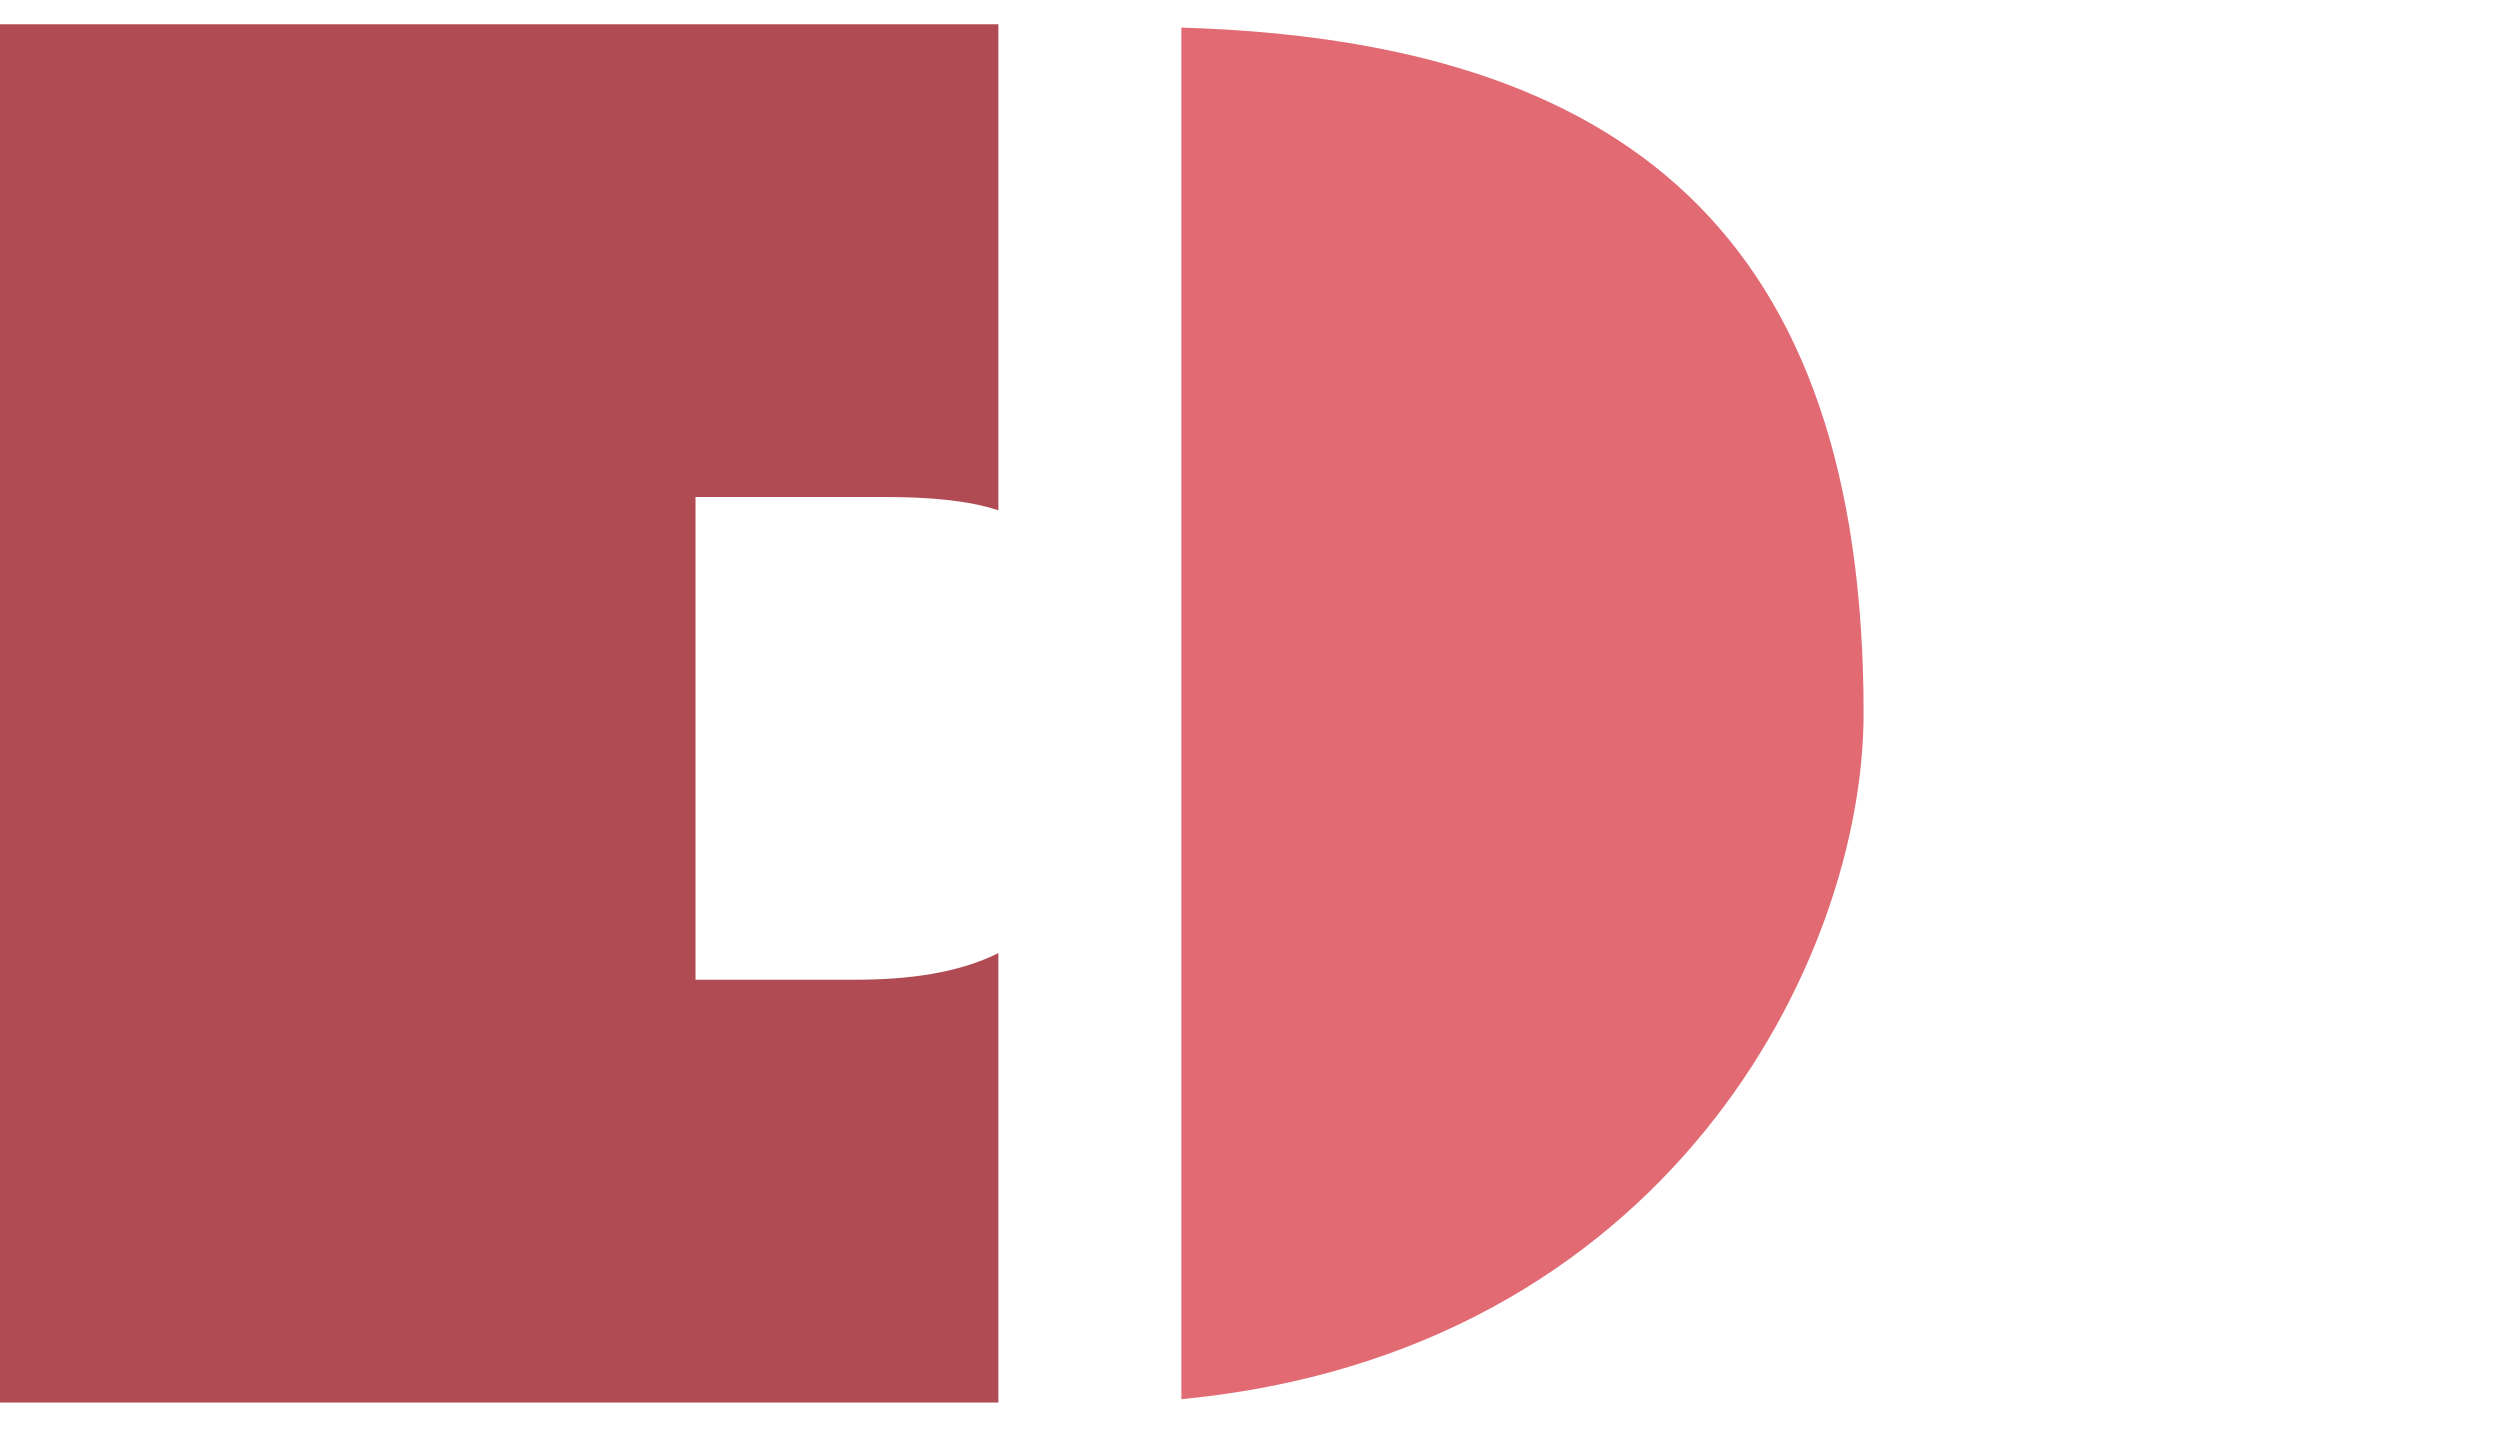 <svg width="206" height="118" viewBox="0 0 206 118" fill="none" xmlns="http://www.w3.org/2000/svg">
<path d="M82.265 78.534C78.974 80.18 74.861 80.729 70.474 80.729H57.311V40.953H72.941C76.506 40.953 79.797 41.227 82.265 42.05V2H0V115.567H82.265V78.534Z" fill="#B04A53"/>
<path d="M97.346 2.273V115.292C137.381 111.452 153.56 79.082 153.56 58.783C153.56 19.281 133.816 3.371 97.346 2.273Z" fill="#E16A73"/>
</svg>
